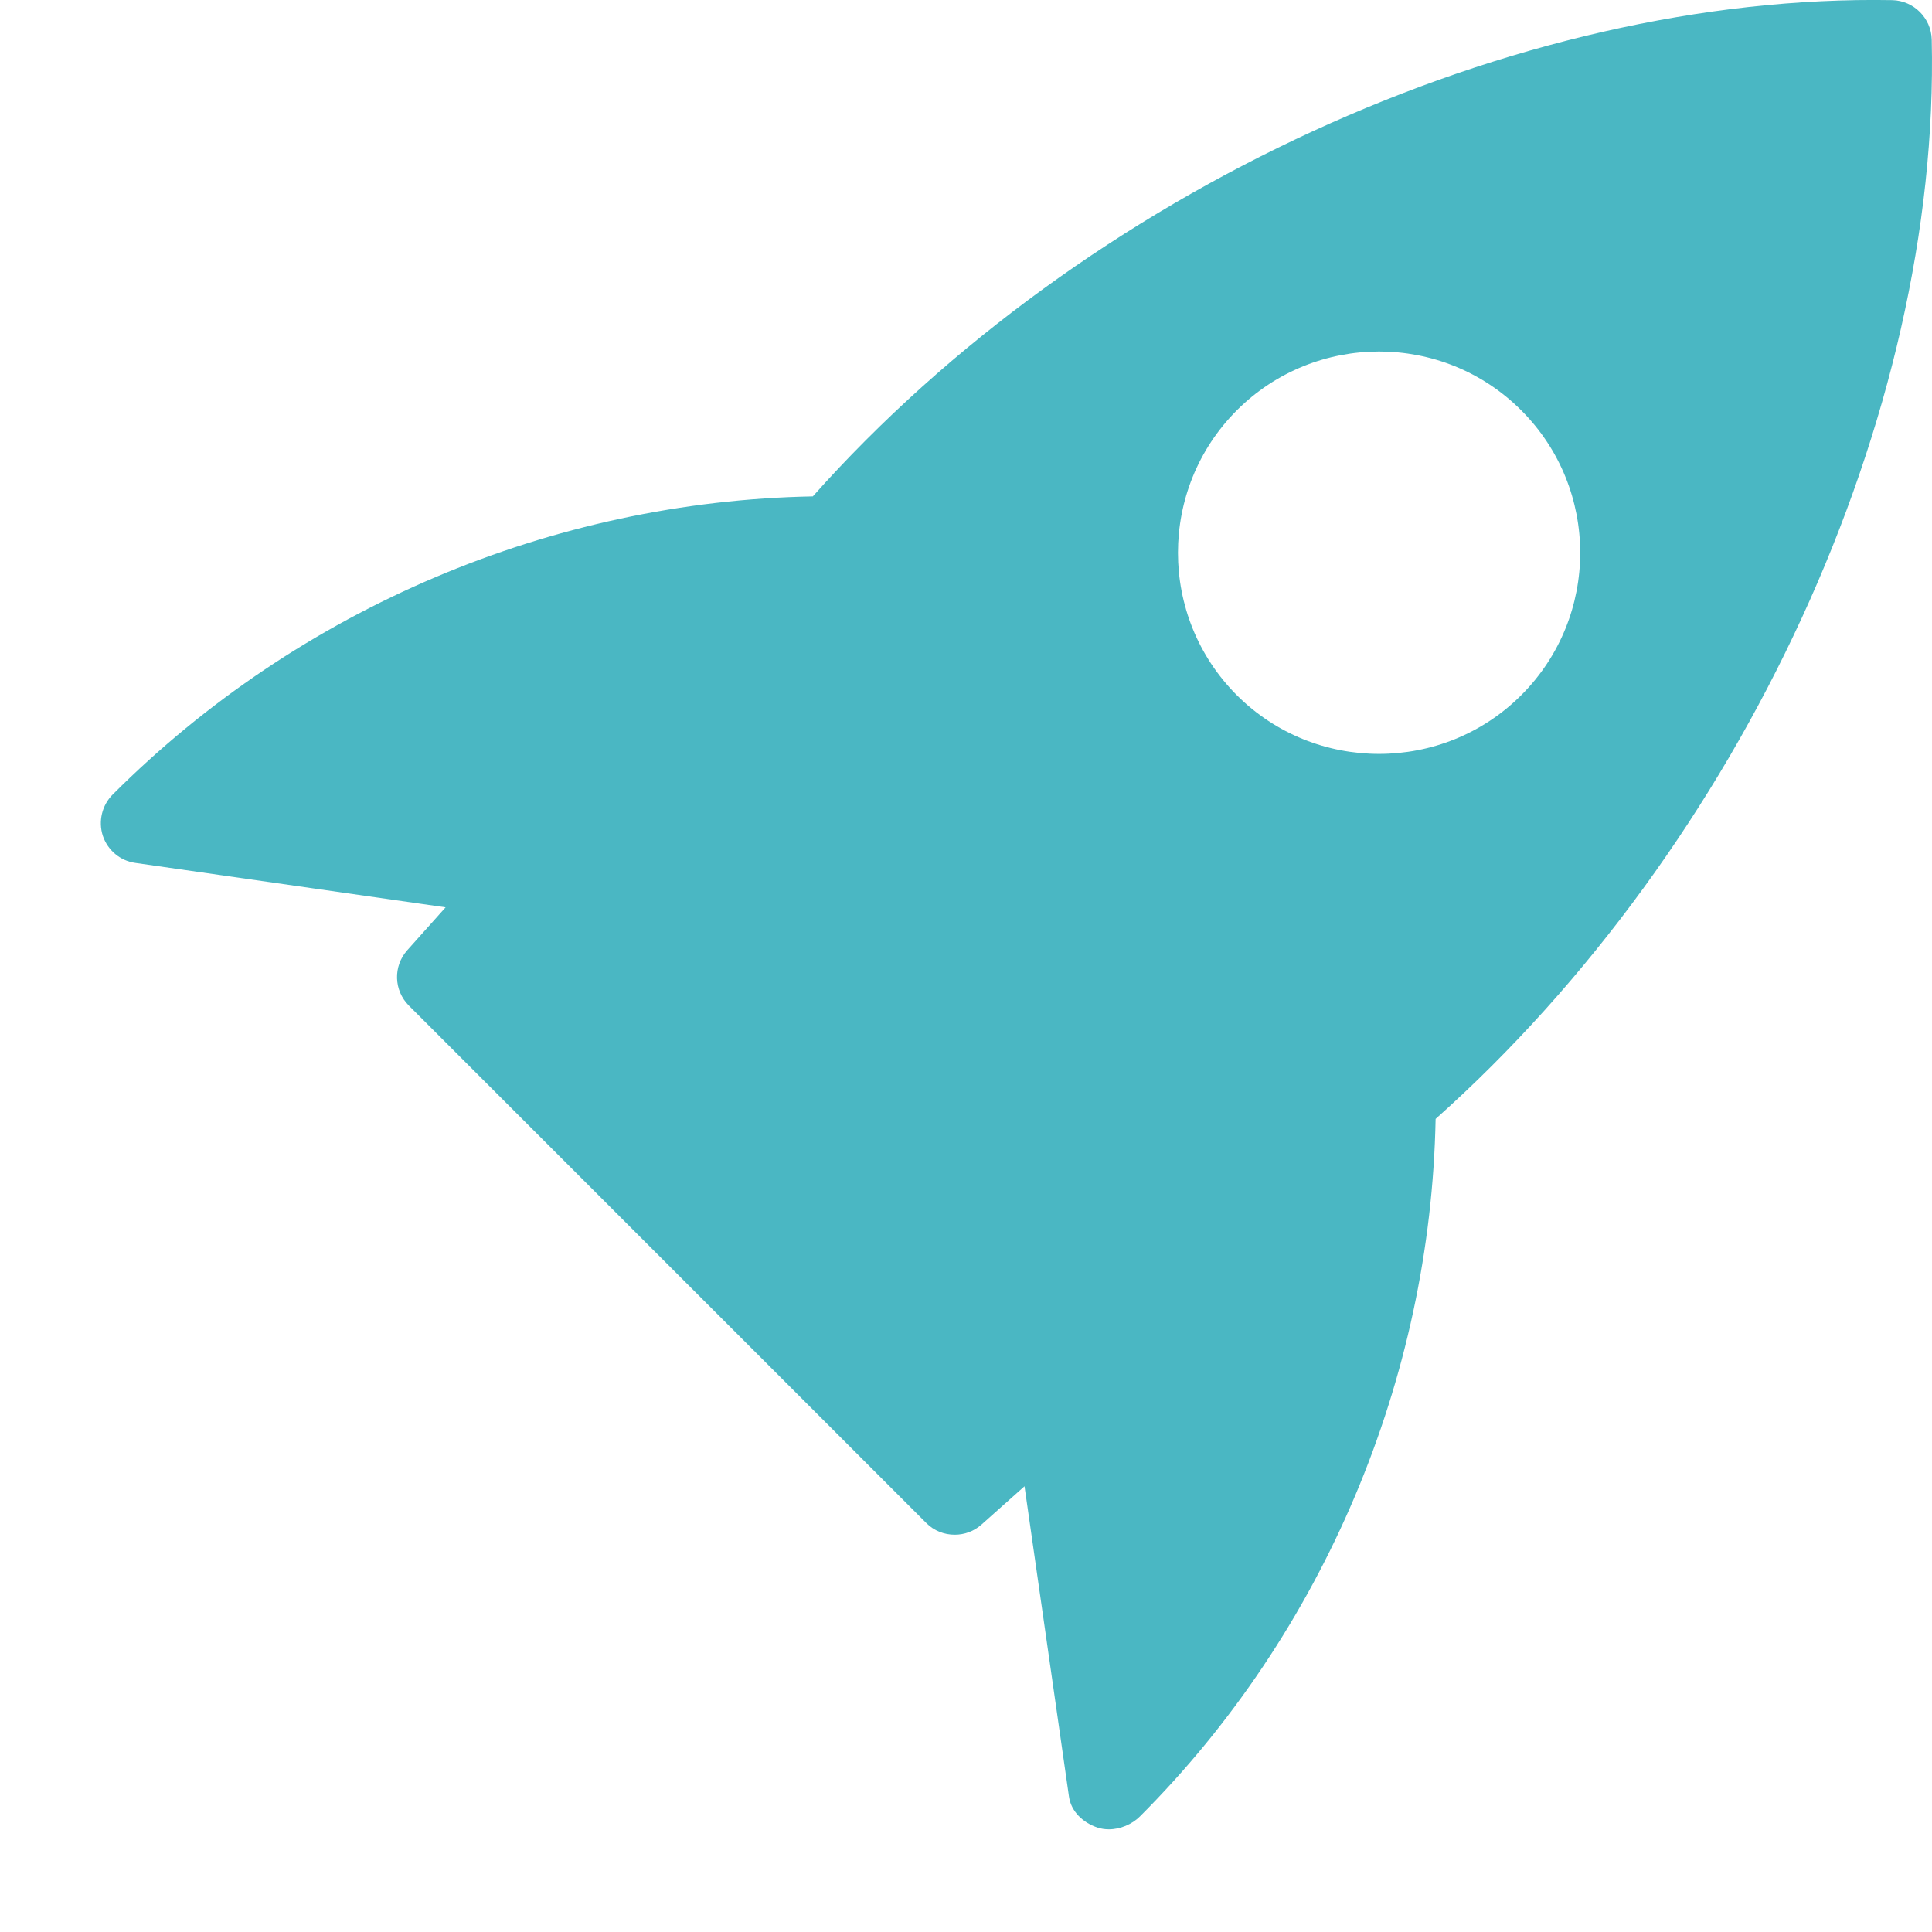 <?xml version="1.0" encoding="UTF-8"?>
<svg xmlns="http://www.w3.org/2000/svg" width="14" height="14" viewBox="0 0 14 14" fill="none">
  <path d="M13.713 0.001C10.979 -0.048 7.863 1.381 5.89 3.597C4.005 3.632 2.169 4.405 0.817 5.757C0.739 5.835 0.711 5.951 0.745 6.056C0.78 6.161 0.871 6.238 0.981 6.253L3.229 6.575L2.951 6.886C2.848 7.002 2.853 7.177 2.963 7.287L6.712 11.036C6.768 11.093 6.843 11.121 6.918 11.121C6.988 11.121 7.057 11.097 7.113 11.047L7.424 10.77L7.746 13.018C7.761 13.127 7.848 13.208 7.952 13.243C7.979 13.252 8.007 13.256 8.035 13.256C8.118 13.256 8.203 13.22 8.261 13.162C9.594 11.829 10.367 9.993 10.403 8.108C12.621 6.131 14.061 3.015 13.998 0.286C13.994 0.131 13.868 0.005 13.713 0.001ZM11.024 5.037C10.74 5.321 10.367 5.463 9.993 5.463C9.619 5.463 9.246 5.321 8.962 5.037C8.394 4.468 8.394 3.543 8.962 2.974C9.531 2.405 10.456 2.405 11.024 2.974C11.593 3.543 11.593 4.468 11.024 5.037Z" fill="#4AB7C3"></path>
</svg>

